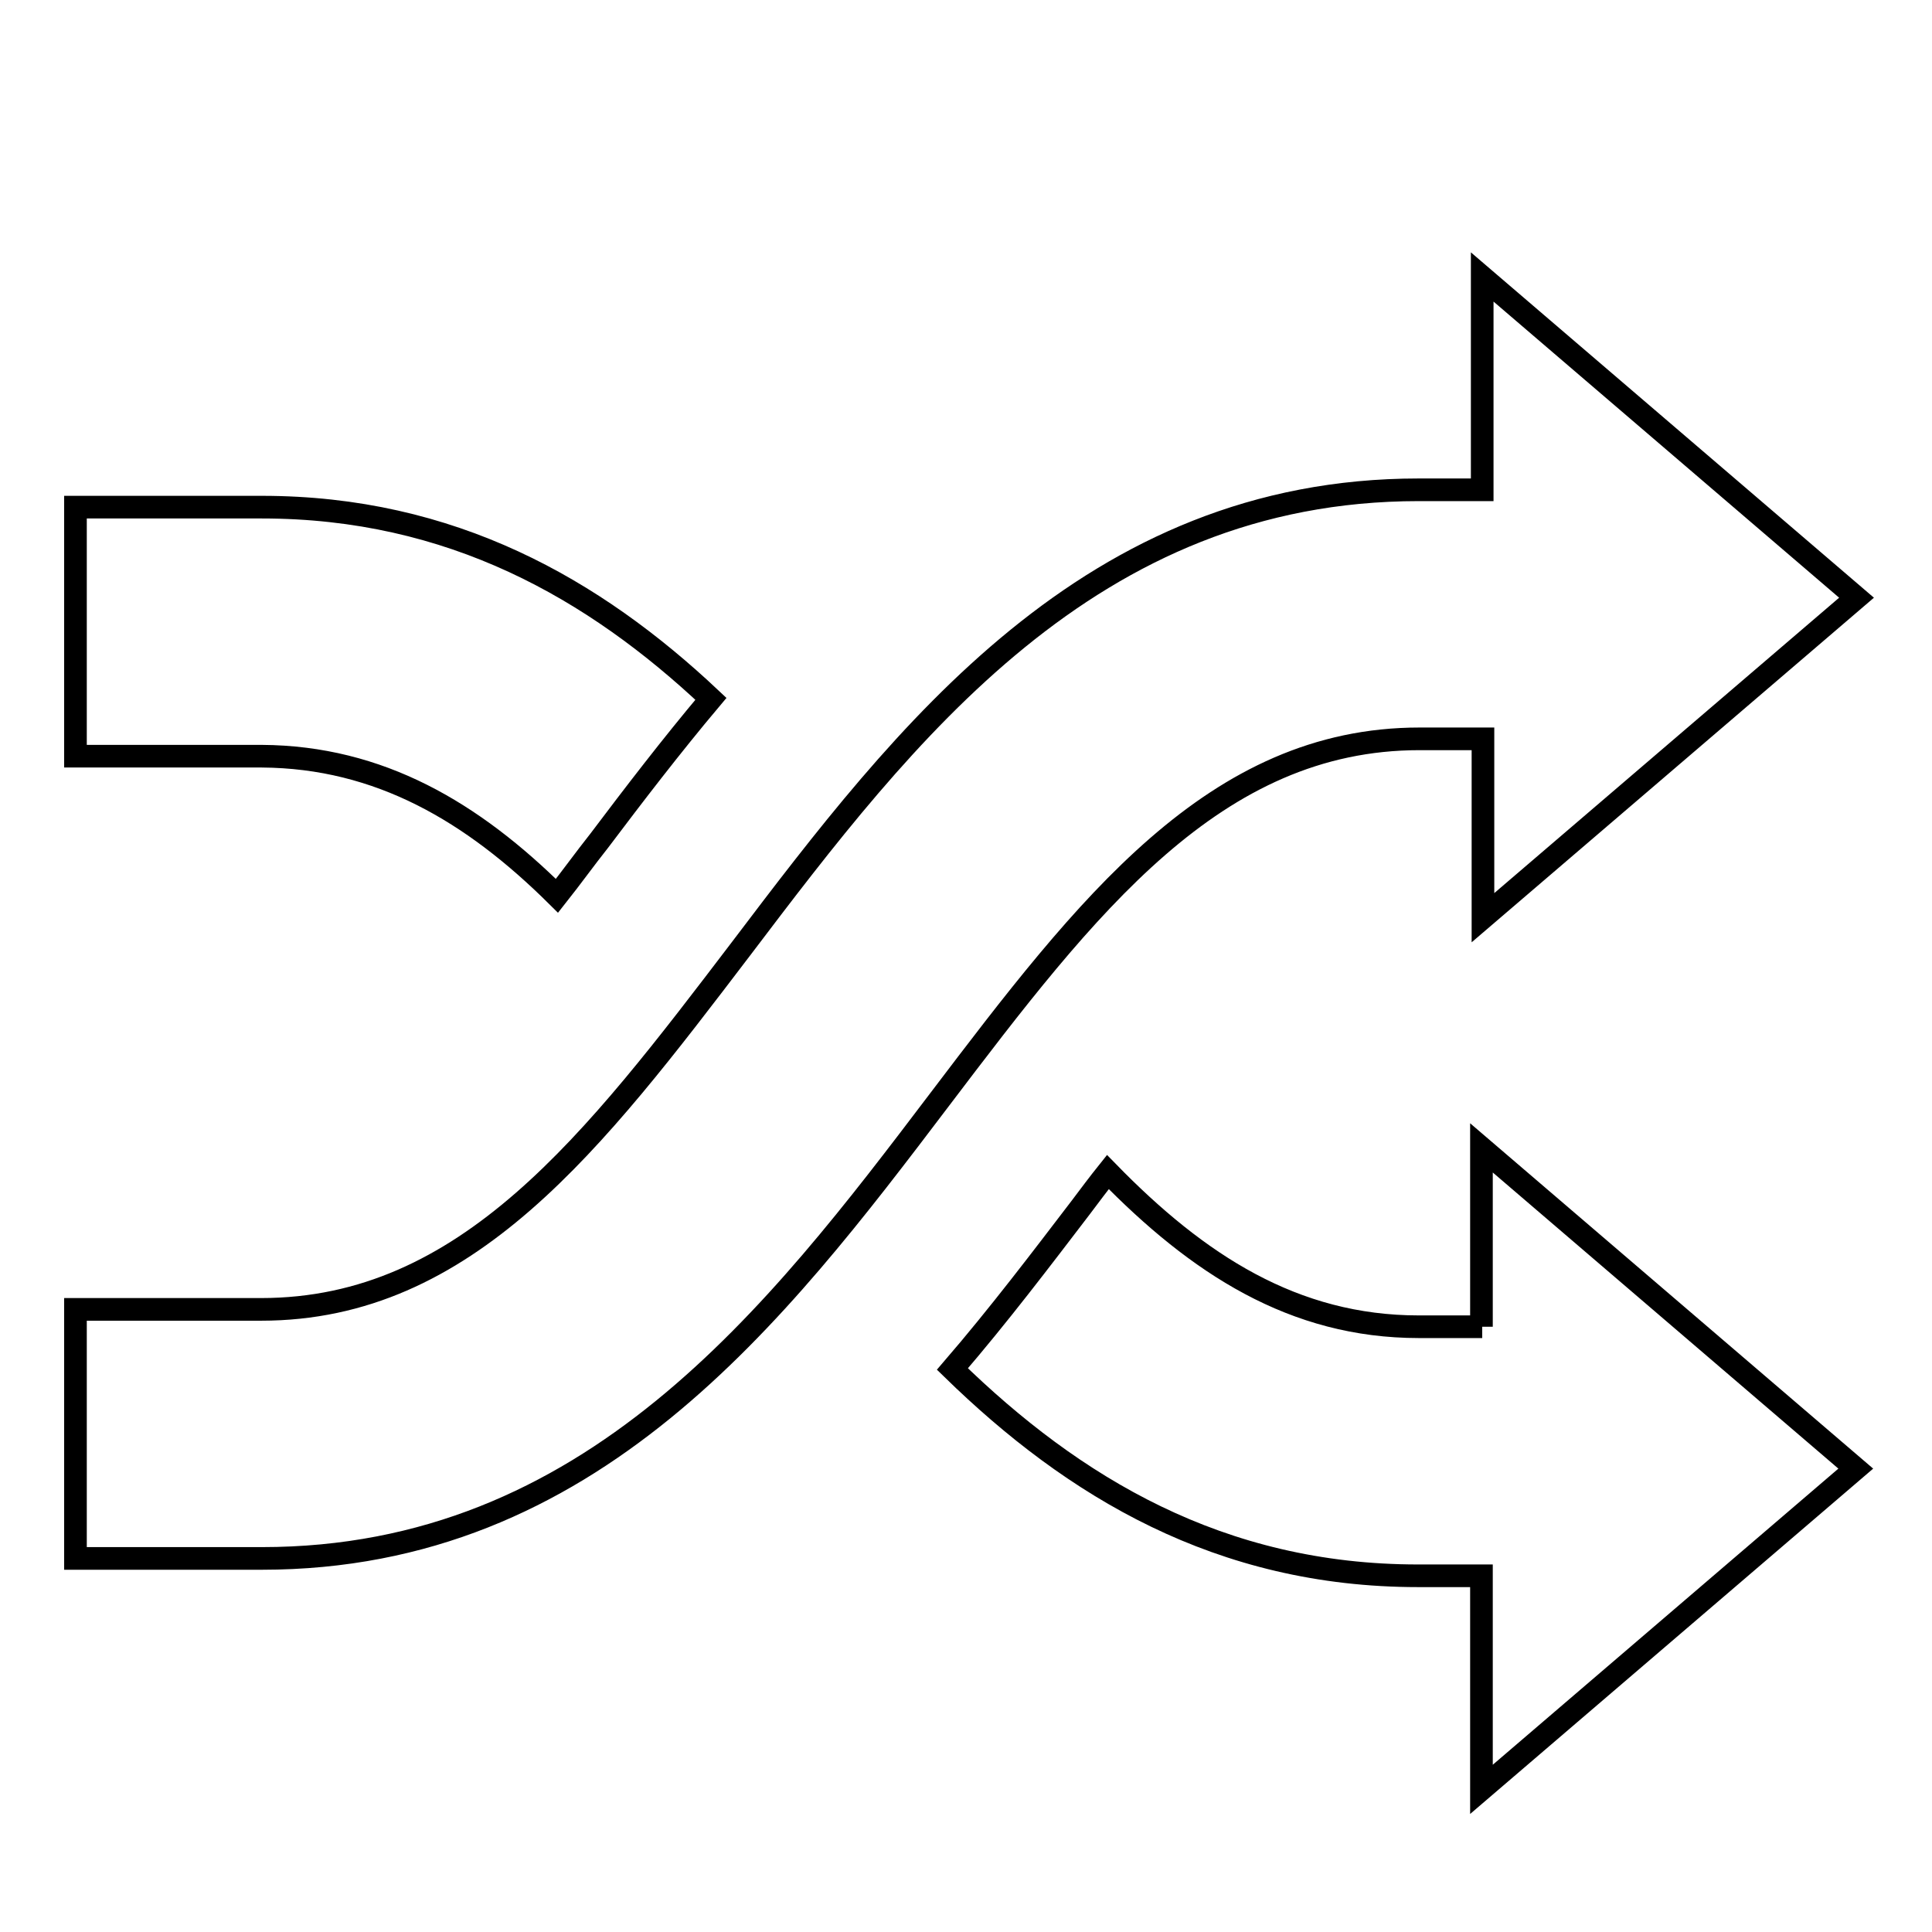 <?xml version="1.0" encoding="utf-8"?>
<!-- Svg Vector Icons : http://www.onlinewebfonts.com/icon -->
<!DOCTYPE svg PUBLIC "-//W3C//DTD SVG 1.1//EN" "http://www.w3.org/Graphics/SVG/1.1/DTD/svg11.dtd">
<svg version="1.1" xmlns="http://www.w3.org/2000/svg" xmlns:xlink="http://www.w3.org/1999/xlink" x="0px" y="0px" viewBox="0 0 256 256" enable-background="new 0 0 256 256" xml:space="preserve">
<g><g><path stroke-width="3" fill-opacity="0" stroke="#000000"  d="M10,18.9L10,18.9L10,18.9z"/><path stroke-width="3" fill-opacity="0" stroke="#000000"  d="M188.1,97.9h8.4v23.7L246,79.2l-49.6-42.5v28.2h-8.4c-43.6,0-68.2,32.3-89.8,60.8c-19.5,25.6-36.3,47.8-63.6,47.8H10v33h24.7c43.6,0,68.2-32.3,89.8-60.8C144,120,160.9,97.9,188.1,97.9L188.1,97.9z M73.8,118.7c1.9-2.4,3.7-4.9,5.6-7.3c4.6-6.1,9.5-12.5,14.8-18.8C78.7,78,59.8,67.2,34.7,67.2H10v33h24.7C50.3,100.3,62.6,107.6,73.8,118.7L73.8,118.7z M196.4,175.8h-8.4c-16.6,0-29.3-8.3-41.2-20.5c-1.2,1.5-2.4,3.1-3.6,4.7c-5.2,6.8-10.8,14.2-17,21.4c16,15.6,35.4,27.4,61.7,27.4h8.4v28.3l49.6-42.5l-49.6-42.5V175.8L196.4,175.8z"/></g></g>
</svg>